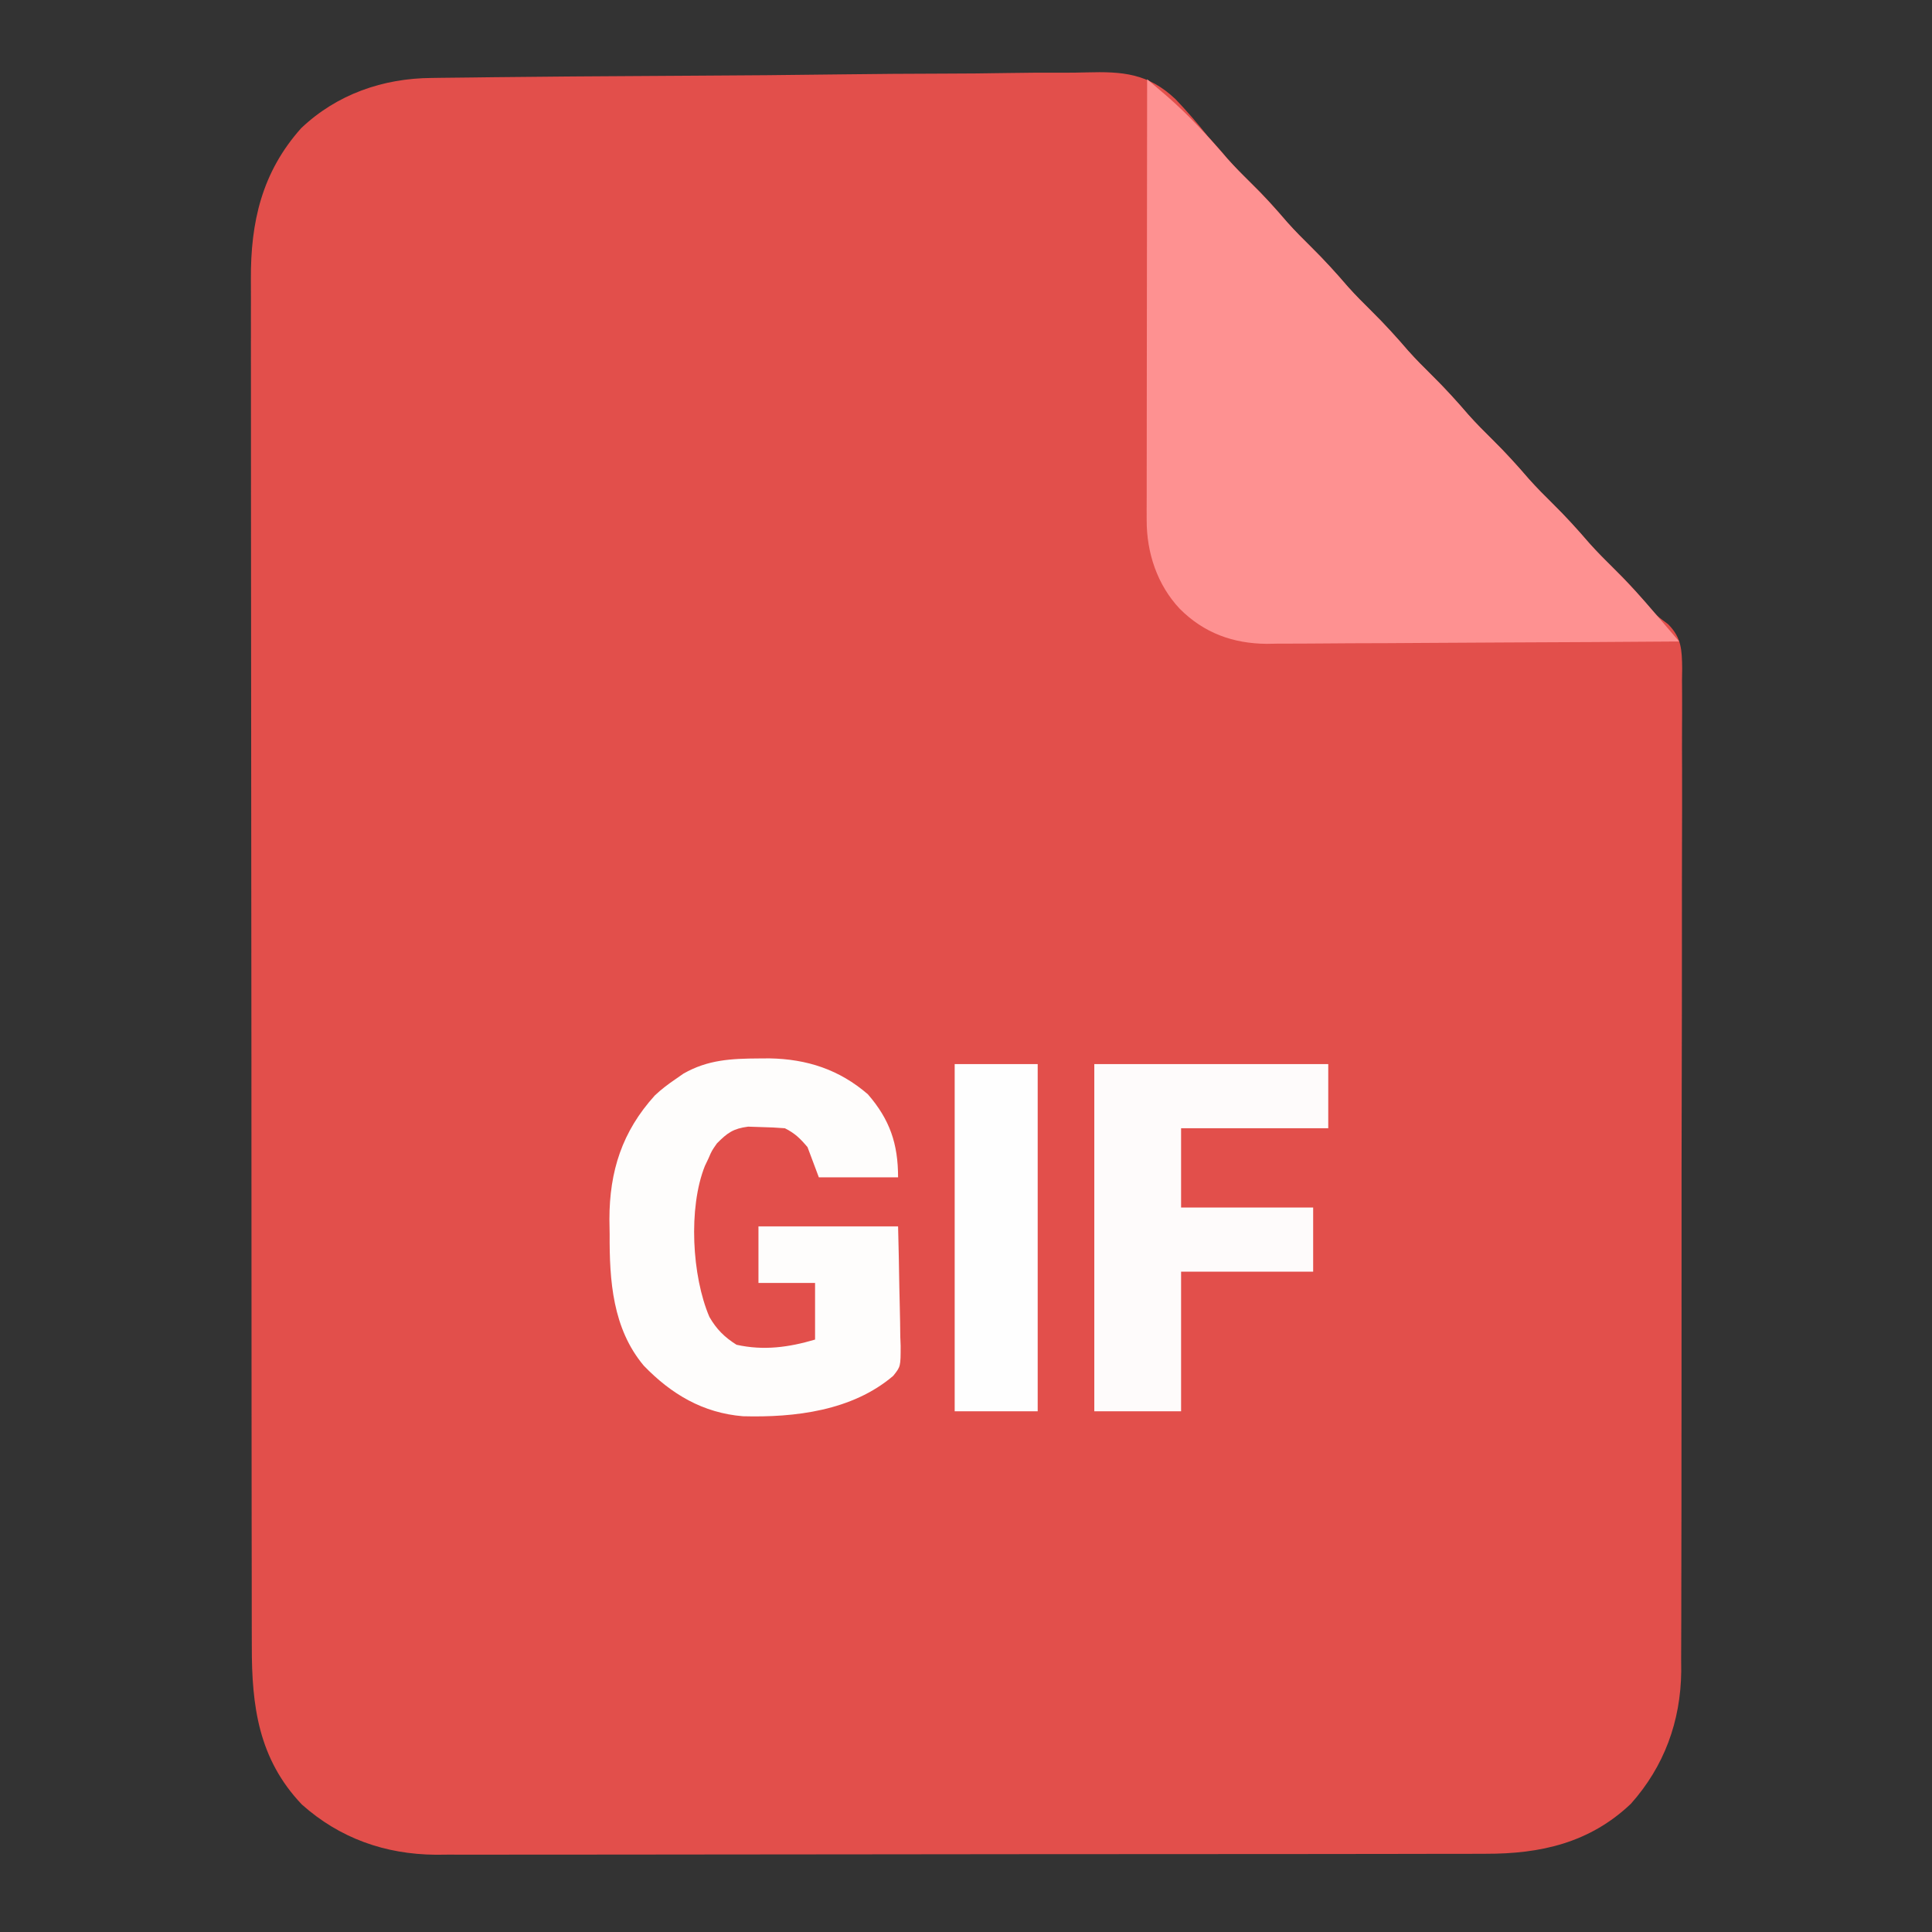<?xml version="1.0" encoding="UTF-8"?>
<svg version="1.1" xmlns="http://www.w3.org/2000/svg" width="512" height="512">
<rect width="100%" height="100%" fill="#333333" stroke="none"/>
<path d="M0 0 C0.809 -0.012 1.618 -0.025 2.451 -0.037 C5.141 -0.075 7.831 -0.1 10.522 -0.124 C12.459 -0.148 14.397 -0.172 16.334 -0.198 C22.679 -0.276 29.024 -0.331 35.369 -0.381 C36.451 -0.39 37.534 -0.398 38.648 -0.407 C48.867 -0.486 59.085 -0.553 69.303 -0.6 C82.338 -0.661 95.371 -0.771 108.405 -0.948 C117.59 -1.068 126.775 -1.131 135.961 -1.151 C141.438 -1.165 146.912 -1.204 152.389 -1.306 C157.547 -1.4 162.701 -1.423 167.86 -1.392 C169.742 -1.393 171.625 -1.419 173.506 -1.474 C183.159 -1.739 189.844 -1.223 197.1 5.615 C200.096 8.731 202.869 11.982 205.584 15.341 C206.872 16.804 208.162 18.263 209.459 19.716 C210.213 20.61 210.213 20.61 210.983 21.521 C213.636 24.537 216.538 27.303 219.397 30.123 C221.986 32.749 224.372 35.511 226.772 38.31 C228.795 40.578 230.921 42.707 233.084 44.841 C236.491 48.203 239.659 51.678 242.772 55.31 C244.795 57.578 246.921 59.707 249.084 61.841 C252.491 65.203 255.659 68.678 258.772 72.31 C260.795 74.578 262.921 76.707 265.084 78.841 C268.491 82.203 271.659 85.678 274.772 89.31 C276.795 91.578 278.921 93.707 281.084 95.841 C284.491 99.203 287.659 102.678 290.772 106.31 C292.795 108.578 294.921 110.707 297.084 112.841 C300.491 116.203 303.659 119.678 306.772 123.31 C309.509 126.378 312.458 129.224 315.385 132.111 C317.982 134.745 320.4 137.495 322.783 140.322 C324.663 142.548 324.663 142.548 327.65 144.757 C331.22 148.352 331.306 151.544 331.377 156.462 C331.362 157.537 331.348 158.612 331.333 159.719 C331.34 160.871 331.348 162.022 331.357 163.209 C331.373 166.397 331.362 169.585 331.339 172.773 C331.321 176.215 331.338 179.657 331.351 183.099 C331.37 189.84 331.357 196.581 331.332 203.323 C331.305 211.181 331.308 219.039 331.313 226.898 C331.319 240.929 331.296 254.96 331.256 268.991 C331.218 282.587 331.204 296.183 331.215 309.78 C331.228 324.595 331.227 339.411 331.204 354.226 C331.202 355.809 331.2 357.391 331.197 358.974 C331.196 359.753 331.195 360.531 331.194 361.334 C331.186 366.802 331.187 372.271 331.19 377.74 C331.195 384.416 331.184 391.093 331.155 397.769 C331.141 401.171 331.135 404.573 331.142 407.975 C331.148 411.675 331.13 415.375 331.105 419.075 C331.113 420.134 331.121 421.193 331.128 422.284 C330.975 435.518 326.622 447.452 317.775 457.369 C306.867 467.733 293.836 470.648 279.32 470.609 C278.098 470.613 276.875 470.618 275.615 470.623 C272.238 470.633 268.861 470.635 265.483 470.632 C261.834 470.632 258.185 470.643 254.536 470.652 C247.393 470.669 240.249 470.674 233.106 470.676 C227.296 470.677 221.486 470.681 215.677 470.687 C199.189 470.705 182.7 470.714 166.212 470.712 C165.324 470.712 164.436 470.712 163.521 470.712 C162.632 470.712 161.742 470.712 160.826 470.712 C146.422 470.711 132.017 470.73 117.612 470.758 C102.805 470.787 87.999 470.801 73.192 470.799 C64.885 470.798 56.579 470.804 48.273 470.825 C41.199 470.844 34.126 470.848 27.053 470.834 C23.448 470.828 19.843 470.828 16.239 470.845 C12.32 470.864 8.402 470.851 4.483 470.836 C3.359 470.846 2.235 470.856 1.077 470.867 C-12.356 470.751 -24.36 466.528 -34.443 457.533 C-45.915 445.458 -47.718 431.425 -47.683 415.585 C-47.687 413.97 -47.692 412.356 -47.697 410.741 C-47.709 406.315 -47.709 401.889 -47.707 397.463 C-47.706 392.685 -47.717 387.907 -47.727 383.129 C-47.743 373.772 -47.749 364.414 -47.75 355.057 C-47.751 347.449 -47.755 339.841 -47.761 332.233 C-47.779 310.654 -47.788 289.075 -47.787 267.496 C-47.787 266.333 -47.787 265.17 -47.787 263.972 C-47.786 262.807 -47.786 261.643 -47.786 260.443 C-47.785 241.577 -47.805 222.71 -47.833 203.844 C-47.862 184.462 -47.875 165.081 -47.874 145.7 C-47.873 134.823 -47.878 123.946 -47.9 113.068 C-47.918 103.806 -47.923 94.544 -47.909 85.282 C-47.902 80.56 -47.902 75.837 -47.92 71.115 C-47.935 66.785 -47.932 62.455 -47.915 58.125 C-47.912 56.566 -47.916 55.006 -47.927 53.446 C-48.029 38.172 -45.005 24.969 -34.607 13.314 C-25.119 4.299 -12.887 0.077 0 0 Z " fill="#E24F4B" transform="translate(114.416,20.659)"/>
<path d="M0 0 C1.117 0.952 2.234 1.905 3.35 2.858 C3.971 3.388 4.593 3.919 5.234 4.465 C11.029 9.501 16.199 15.149 21.188 20.969 C23.211 23.236 25.337 25.366 27.5 27.5 C30.907 30.861 34.075 34.337 37.188 37.969 C39.211 40.236 41.337 42.366 43.5 44.5 C46.907 47.861 50.075 51.337 53.188 54.969 C55.211 57.236 57.337 59.366 59.5 61.5 C62.907 64.861 66.075 68.337 69.188 71.969 C71.211 74.236 73.337 76.366 75.5 78.5 C78.907 81.861 82.075 85.337 85.188 88.969 C87.211 91.236 89.337 93.366 91.5 95.5 C94.907 98.861 98.075 102.337 101.188 105.969 C103.211 108.236 105.337 110.366 107.5 112.5 C110.907 115.861 114.075 119.337 117.188 122.969 C119.211 125.236 121.337 127.366 123.5 129.5 C127.548 133.5 131.314 137.667 135 142 C136.037 143.211 137.075 144.422 138.113 145.632 C138.653 146.263 139.194 146.893 139.751 147.543 C140.163 148.024 140.575 148.505 141 149 C125.788 149.117 110.575 149.205 95.362 149.259 C88.298 149.285 81.234 149.32 74.169 149.377 C67.348 149.433 60.528 149.461 53.706 149.474 C51.108 149.484 48.509 149.502 45.91 149.529 C42.262 149.565 38.615 149.57 34.967 149.568 C33.366 149.595 33.366 149.595 31.733 149.622 C22.79 149.561 15.035 146.764 8.625 140.312 C2.675 133.977 -0.129 125.494 -0.12 116.887 C-0.122 115.855 -0.123 114.823 -0.124 113.76 C-0.121 112.634 -0.117 111.507 -0.114 110.347 C-0.114 109.156 -0.114 107.966 -0.114 106.739 C-0.113 103.479 -0.108 100.219 -0.101 96.959 C-0.095 93.55 -0.095 90.142 -0.093 86.733 C-0.09 80.281 -0.082 73.828 -0.072 67.375 C-0.061 60.028 -0.055 52.681 -0.05 45.334 C-0.04 30.223 -0.022 15.111 0 0 Z " fill="#FE9191" transform="translate(304,21)"/>
<path d="M0 0 C1.395 -0.009 1.395 -0.009 2.819 -0.019 C12.746 0.162 21.293 2.944 28.875 9.5 C34.696 16.217 36.875 22.62 36.875 31.5 C29.945 31.5 23.015 31.5 15.875 31.5 C14.885 28.86 13.895 26.22 12.875 23.5 C10.937 21.21 9.537 19.831 6.875 18.5 C4.776 18.325 2.669 18.233 0.562 18.188 C-1.133 18.131 -1.133 18.131 -2.863 18.074 C-6.816 18.59 -8.336 19.701 -11.125 22.5 C-12.489 24.442 -12.489 24.442 -13.375 26.5 C-13.69 27.16 -14.004 27.82 -14.328 28.5 C-18.758 39.617 -17.76 57.678 -13.125 68.5 C-11.261 71.742 -9.133 73.867 -5.938 75.875 C1.245 77.471 7.903 76.566 14.875 74.5 C14.875 69.55 14.875 64.6 14.875 59.5 C9.925 59.5 4.975 59.5 -0.125 59.5 C-0.125 54.55 -0.125 49.6 -0.125 44.5 C12.085 44.5 24.295 44.5 36.875 44.5 C37.013 49.822 37.132 55.138 37.205 60.461 C37.235 62.27 37.276 64.079 37.328 65.887 C37.401 68.492 37.434 71.094 37.461 73.699 C37.492 74.505 37.523 75.31 37.555 76.14 C37.558 81.642 37.558 81.642 35.599 84.104 C24.729 93.383 9.507 95.19 -4.242 94.82 C-14.842 93.946 -23.237 88.97 -30.523 81.41 C-38.779 71.564 -39.63 58.855 -39.562 46.562 C-39.582 45.269 -39.602 43.975 -39.623 42.643 C-39.617 29.851 -36.243 19.352 -27.57 9.785 C-25.844 8.162 -24.086 6.83 -22.125 5.5 C-21.426 5.013 -20.728 4.525 -20.008 4.023 C-13.531 0.32 -7.29 0.038 0 0 Z " fill="#FEFDFC" transform="translate(201.125,280.5)"/>
<path d="M0 0 C20.46 0 40.92 0 62 0 C62 5.61 62 11.22 62 17 C49.13 17 36.26 17 23 17 C23 23.93 23 30.86 23 38 C34.55 38 46.1 38 58 38 C58 43.61 58 49.22 58 55 C46.45 55 34.9 55 23 55 C23 67.21 23 79.42 23 92 C15.41 92 7.82 92 0 92 C0 61.64 0 31.28 0 0 Z " fill="#FEFBFB" transform="translate(290,282)"/>
<path d="M0 0 C7.26 0 14.52 0 22 0 C22 30.36 22 60.72 22 92 C14.74 92 7.48 92 0 92 C0 61.64 0 31.28 0 0 Z " fill="#FEFEFE" transform="translate(253,282)"/>
</svg>
